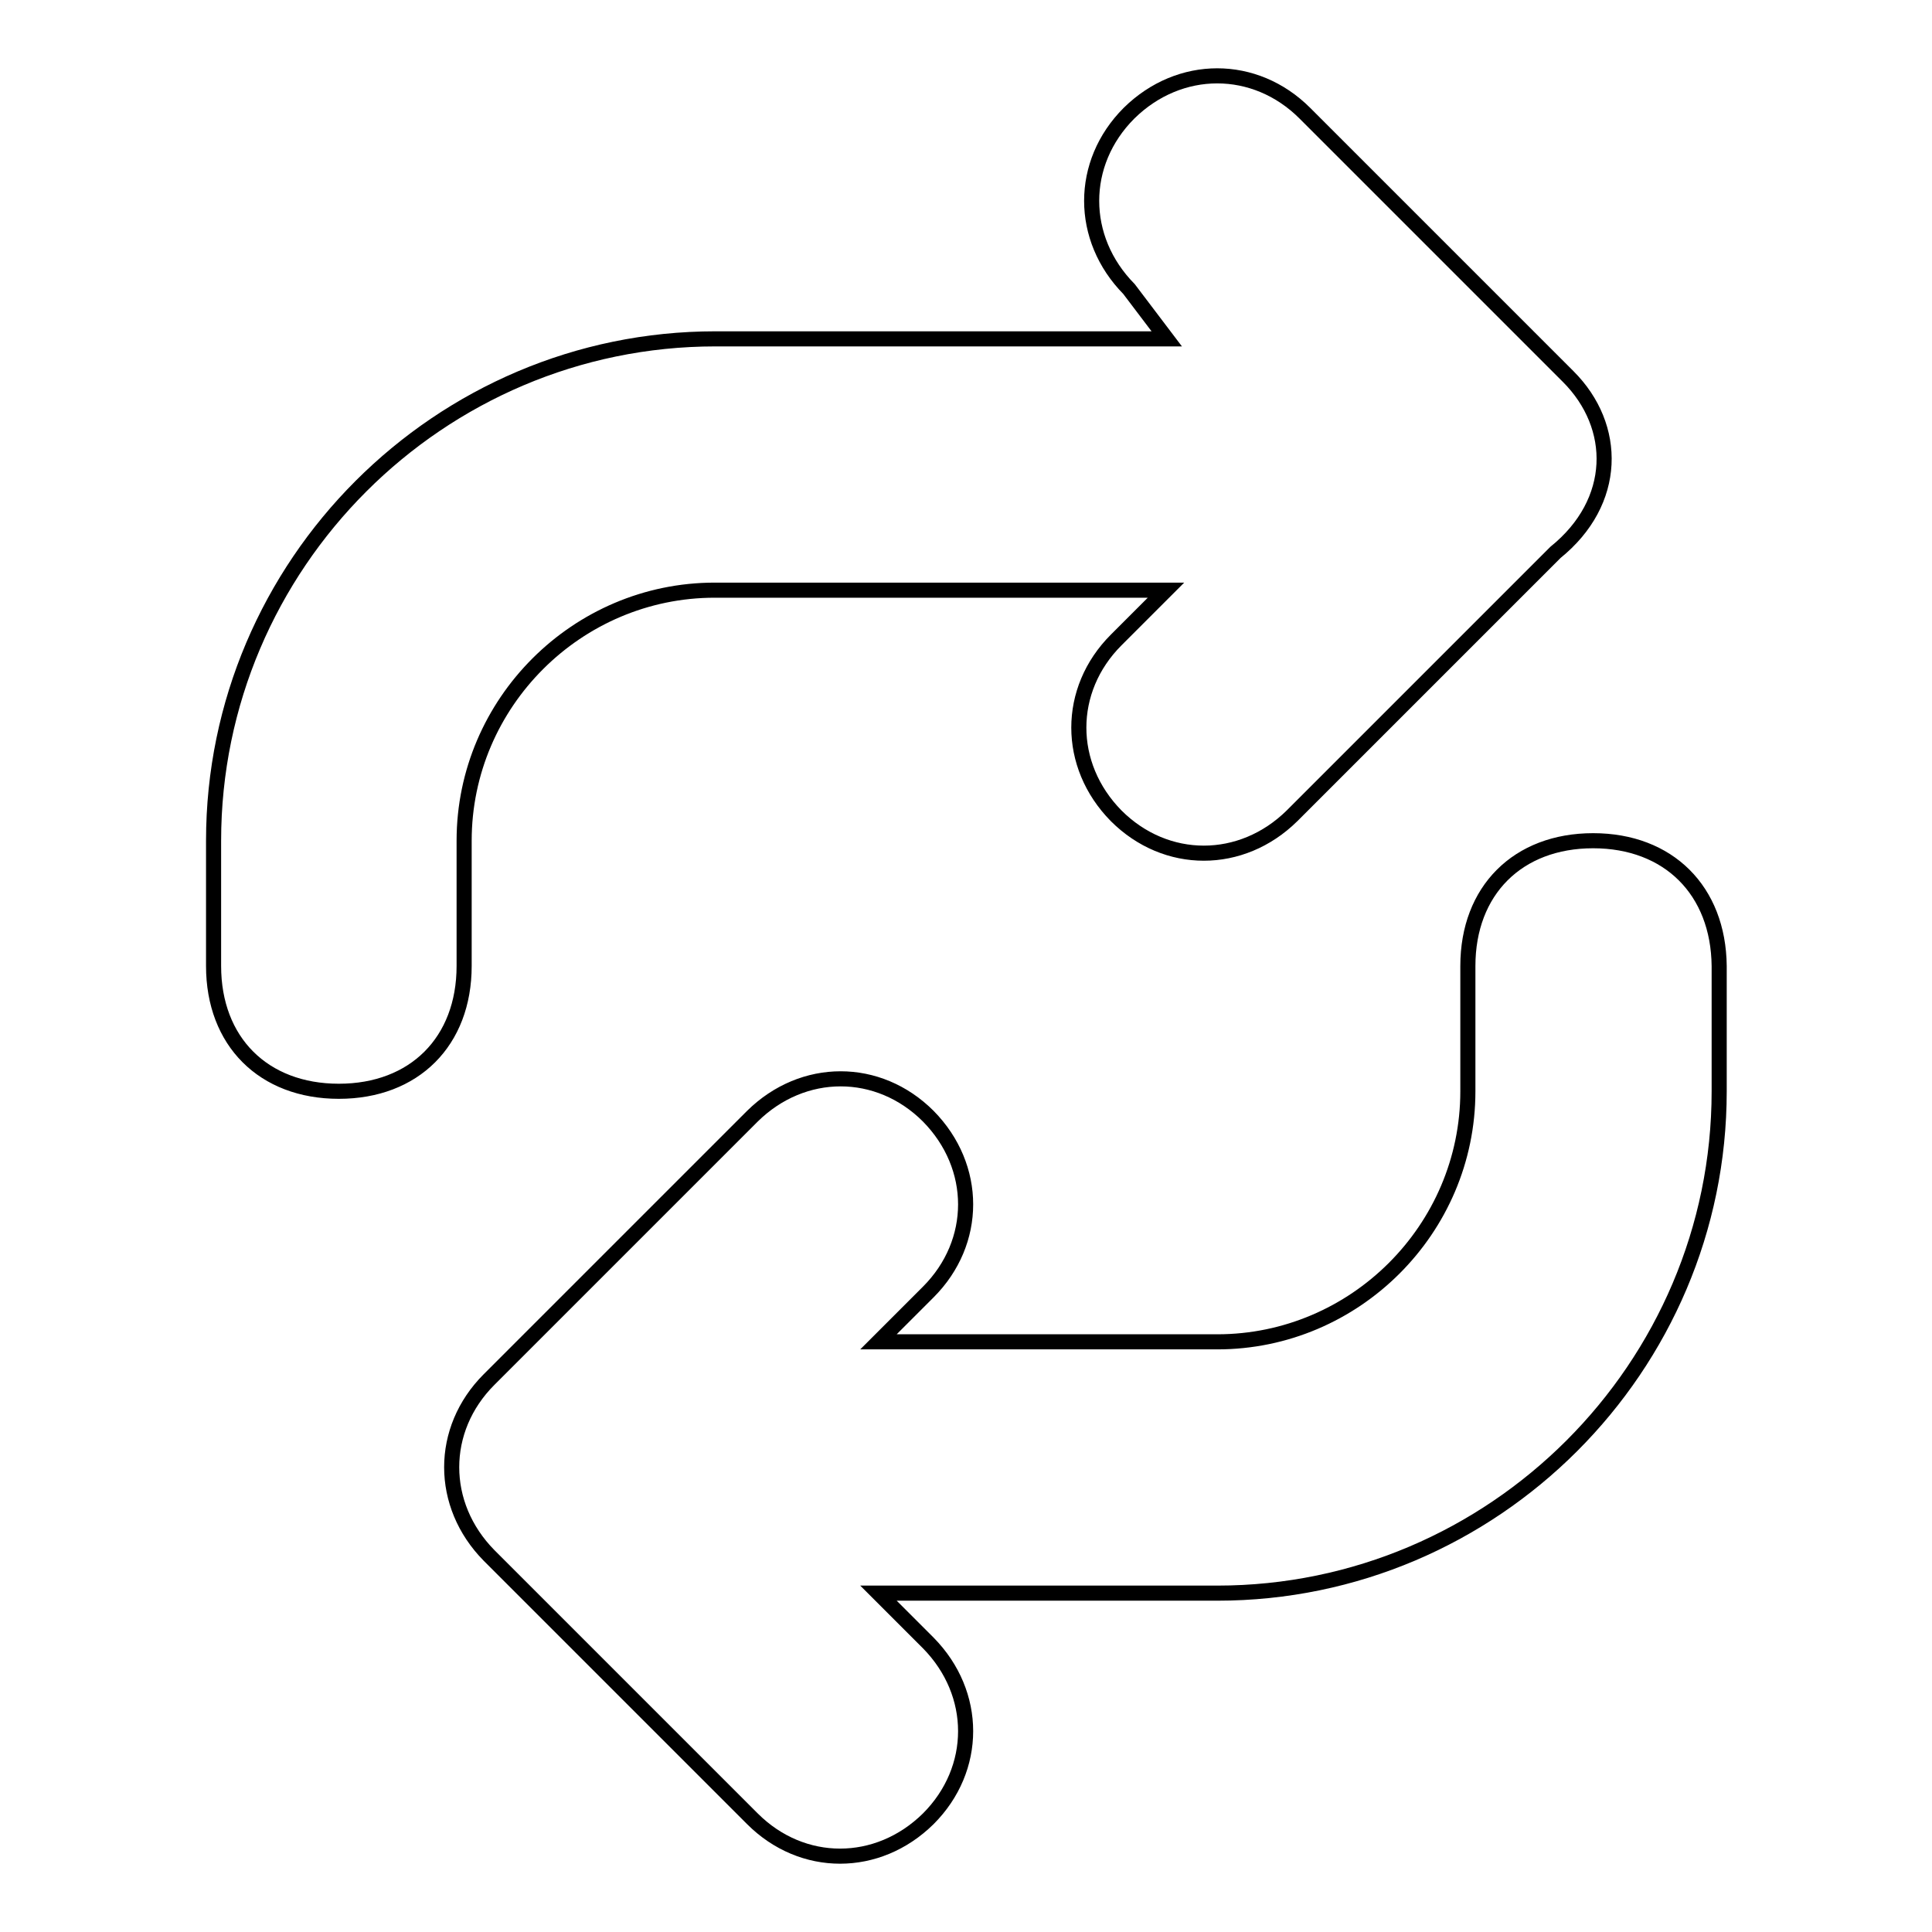 <?xml version="1.0" encoding="utf-8"?>
<!-- Svg Vector Icons : http://www.onlinewebfonts.com/icon -->
<!DOCTYPE svg PUBLIC "-//W3C//DTD SVG 1.1//EN" "http://www.w3.org/Graphics/SVG/1.1/DTD/svg11.dtd">
<svg version="1.1" xmlns="http://www.w3.org/2000/svg" xmlns:xlink="http://www.w3.org/1999/xlink" x="0px" y="0px" viewBox="0 0 256 256" enable-background="new 0 0 256 256" xml:space="preserve">
<g> <path stroke-width="2" fill-opacity="0" stroke="#000000"  d="M207.8,49.9L172.9,15c-6.6-6.6-16.6-6.6-23.3,0c-6.6,6.6-6.6,16.6,0,23.3l5,6.6H94.8 c-36.6,0-66.5,29.9-66.5,66.5V128c0,10,6.6,16.6,16.6,16.6c10,0,16.6-6.6,16.6-16.6v-16.6c0-18.3,15-33.2,33.2-33.2h59.8l-6.6,6.6 c-6.6,6.6-6.6,16.6,0,23.3c6.6,6.6,16.6,6.6,23.3,0l34.9-34.9C214.4,66.5,214.4,56.5,207.8,49.9z M211.1,111.4 c-10,0-16.6,6.6-16.6,16.6v16.6c0,18.3-15,33.2-33.2,33.2h-44.9l6.6-6.6c6.6-6.6,6.6-16.6,0-23.3c-6.6-6.6-16.6-6.6-23.3,0 l-34.9,34.9c-6.6,6.6-6.6,16.6,0,23.3L99.7,241c6.6,6.6,16.6,6.6,23.3,0c6.6-6.6,6.6-16.6,0-23.3l-6.6-6.6h44.9 c36.6,0,66.5-29.9,66.5-66.5V128C227.7,118,221.1,111.4,211.1,111.4z"/></g>
</svg>
